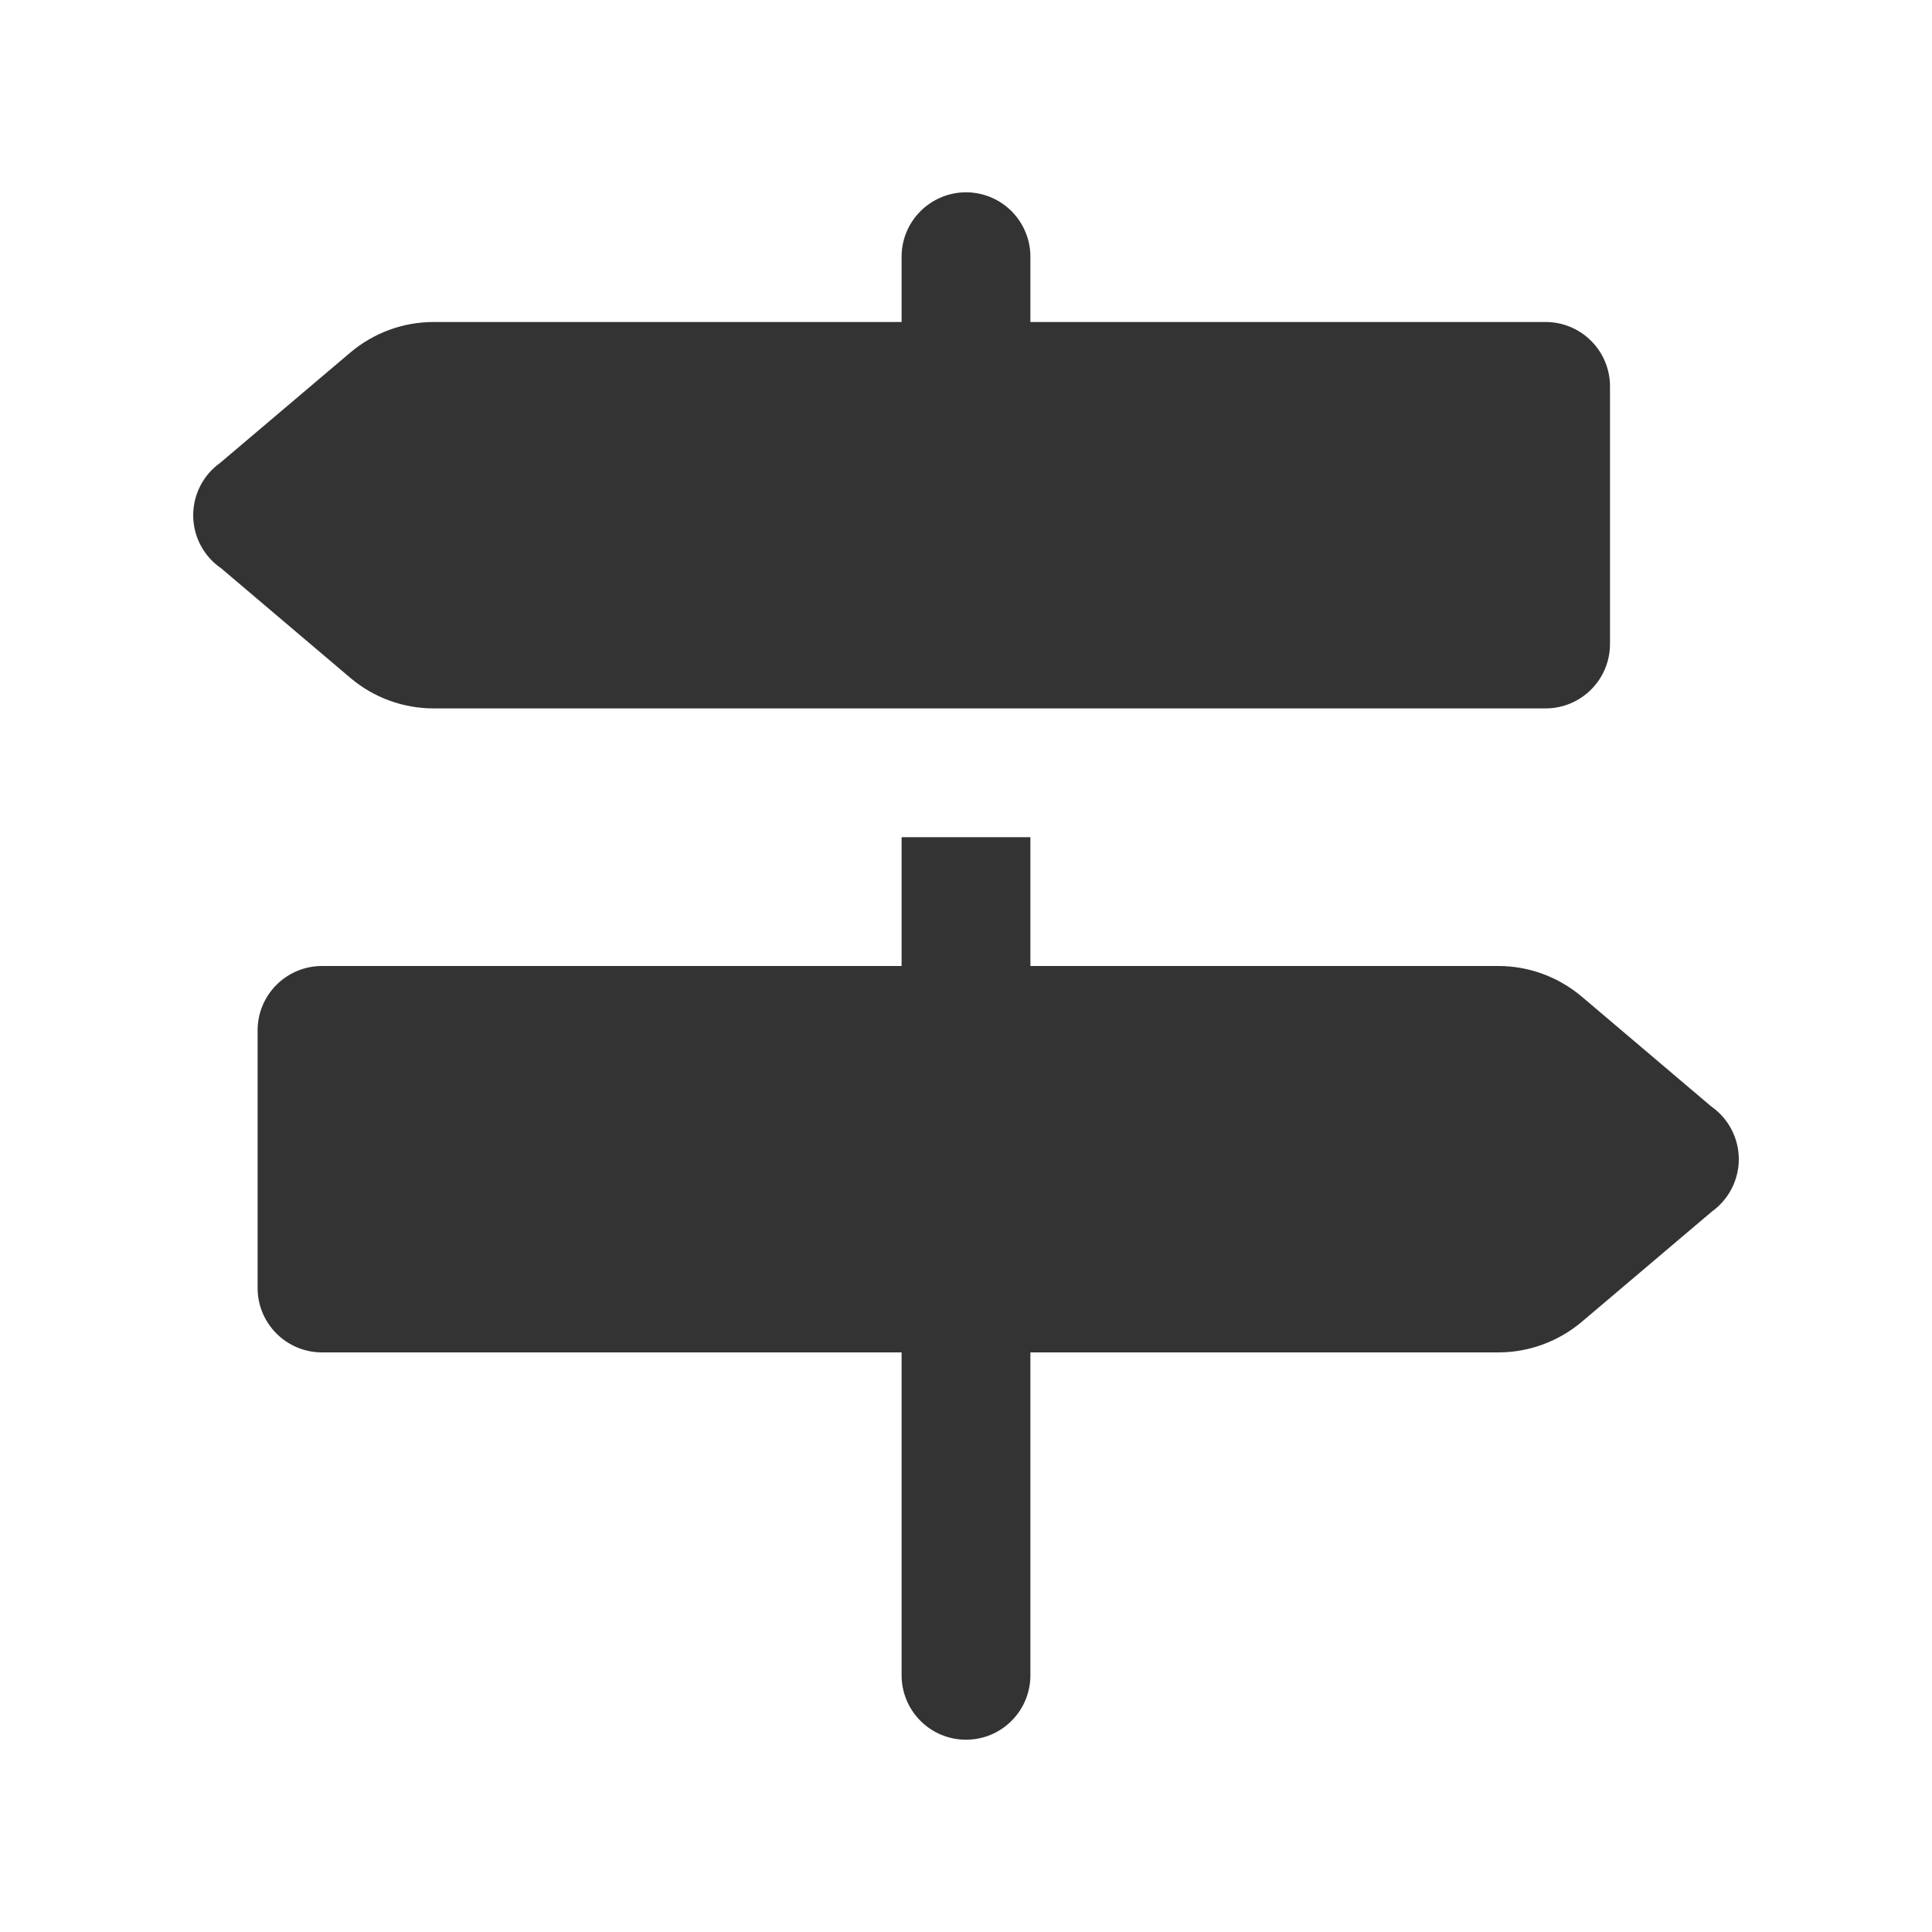 <?xml version="1.0" encoding="UTF-8"?> <svg xmlns="http://www.w3.org/2000/svg" width="30" height="30" viewBox="0 0 30 30" fill="none"><path d="M14.984 2.986C14.72 2.991 14.467 3.1 14.283 3.29C14.098 3.48 13.996 3.735 14 4V5H6.732C6.259 5 5.801 5.169 5.439 5.475L3.418 7.188C3.289 7.28 3.183 7.402 3.111 7.543C3.038 7.685 3 7.841 3 8C3 8.163 3.039 8.323 3.115 8.467C3.191 8.611 3.301 8.734 3.436 8.826L5.439 10.525C5.801 10.832 6.259 11 6.732 11H24C24.552 11 25 10.552 25 10V8V6C25 5.448 24.552 5 24 5H16V4C16.002 3.866 15.977 3.734 15.926 3.61C15.876 3.486 15.801 3.373 15.707 3.279C15.612 3.184 15.499 3.109 15.375 3.059C15.251 3.009 15.118 2.984 14.984 2.986ZM14 13V15H5C4.448 15 4 15.448 4 16V18V20C4 20.552 4.448 21 5 21H14V26C13.998 26.133 14.023 26.264 14.072 26.387C14.121 26.51 14.195 26.622 14.288 26.716C14.381 26.811 14.492 26.886 14.614 26.937C14.736 26.988 14.867 27.014 15 27.014C15.133 27.014 15.264 26.988 15.386 26.937C15.508 26.886 15.619 26.811 15.712 26.716C15.805 26.622 15.879 26.51 15.928 26.387C15.977 26.264 16.002 26.133 16 26V21H23.268C23.741 21 24.198 20.831 24.561 20.526L26.582 18.813C26.711 18.72 26.817 18.598 26.889 18.457C26.962 18.316 27 18.159 27 18C27 17.841 26.962 17.685 26.889 17.543C26.817 17.402 26.711 17.28 26.582 17.188L26.578 17.184C26.574 17.18 26.569 17.177 26.564 17.174L24.561 15.475C24.198 15.169 23.741 15 23.268 15H16V13H14Z" fill="#333333"></path></svg> 